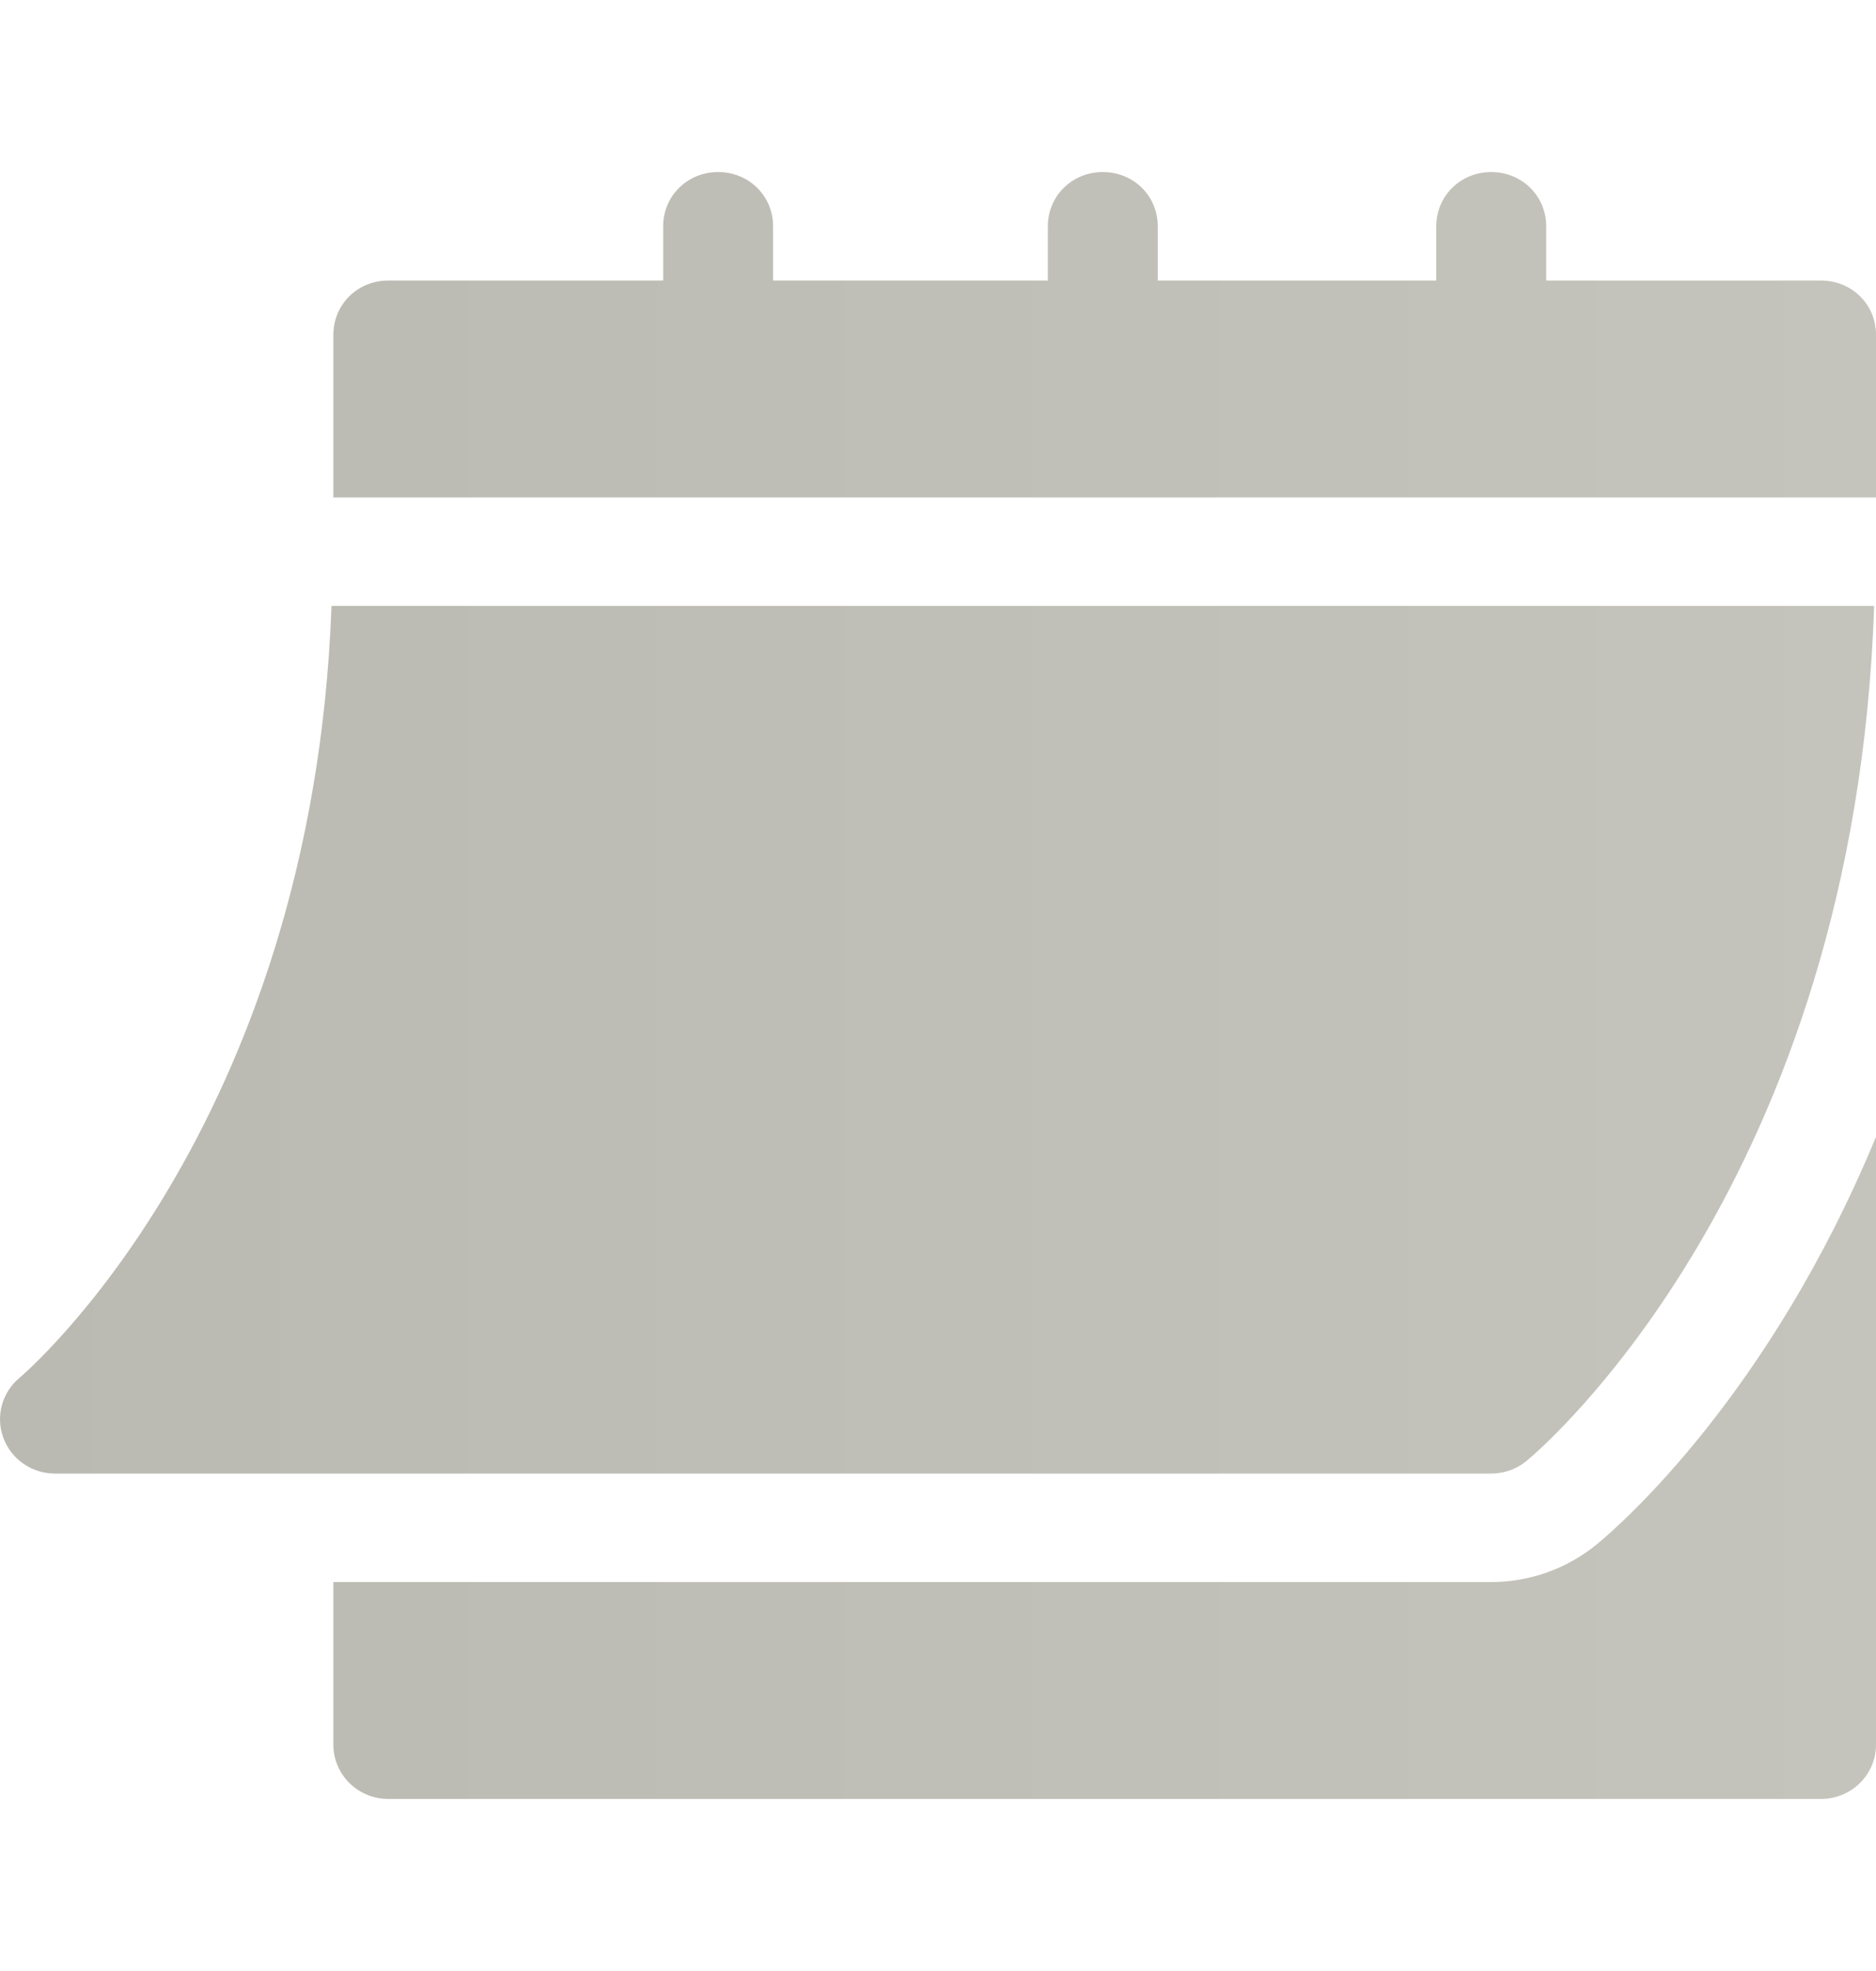 <?xml version="1.0" encoding="UTF-8"?> <svg xmlns="http://www.w3.org/2000/svg" width="20" height="21" viewBox="0 0 20 21" fill="none"><path d="M15.898 15.7H0.585C0.339 15.7 0.12 15.548 0.036 15.32C-0.049 15.092 0.02 14.836 0.209 14.679C0.241 14.653 3.331 12.032 3.534 6.456H19.98C19.776 12.599 16.421 15.445 16.274 15.566C16.168 15.653 16.036 15.7 15.898 15.7Z" fill="url(#paint0_linear_547_497)"></path><path d="M16.484 2.989H19.414C19.742 2.989 20 3.243 20 3.567V5.3H3.554V3.567C3.554 3.243 3.812 2.989 4.14 2.989H7.07V2.411C7.07 2.088 7.328 1.833 7.656 1.833C7.984 1.833 8.242 2.088 8.242 2.411V2.989H11.171V2.411C11.171 2.088 11.429 1.833 11.757 1.833C12.086 1.833 12.343 2.088 12.343 2.411V2.989H15.312V2.411C15.312 2.088 15.57 1.833 15.898 1.833C16.226 1.833 16.484 2.088 16.484 2.411V2.989Z" fill="url(#paint1_linear_547_497)"></path><path d="M15.898 16.856C16.308 16.856 16.708 16.713 17.026 16.452C17.294 16.231 18.87 14.845 20 12.112V18.589C20 18.908 19.738 19.167 19.414 19.167H4.14C3.816 19.167 3.554 18.908 3.554 18.589V16.856H15.898Z" fill="url(#paint2_linear_547_497)"></path><defs><linearGradient id="paint0_linear_547_497" x1="0" y1="10.5" x2="20" y2="10.5" gradientUnits="userSpaceOnUse"><stop stop-color="#BBBAB2"></stop><stop offset="1" stop-color="#C5C4BC"></stop></linearGradient><linearGradient id="paint1_linear_547_497" x1="0" y1="10.5" x2="20" y2="10.5" gradientUnits="userSpaceOnUse"><stop stop-color="#BBBAB2"></stop><stop offset="1" stop-color="#C5C4BC"></stop></linearGradient><linearGradient id="paint2_linear_547_497" x1="0" y1="10.5" x2="20" y2="10.5" gradientUnits="userSpaceOnUse"><stop stop-color="#BBBAB2"></stop><stop offset="1" stop-color="#C5C4BC"></stop></linearGradient></defs></svg> 